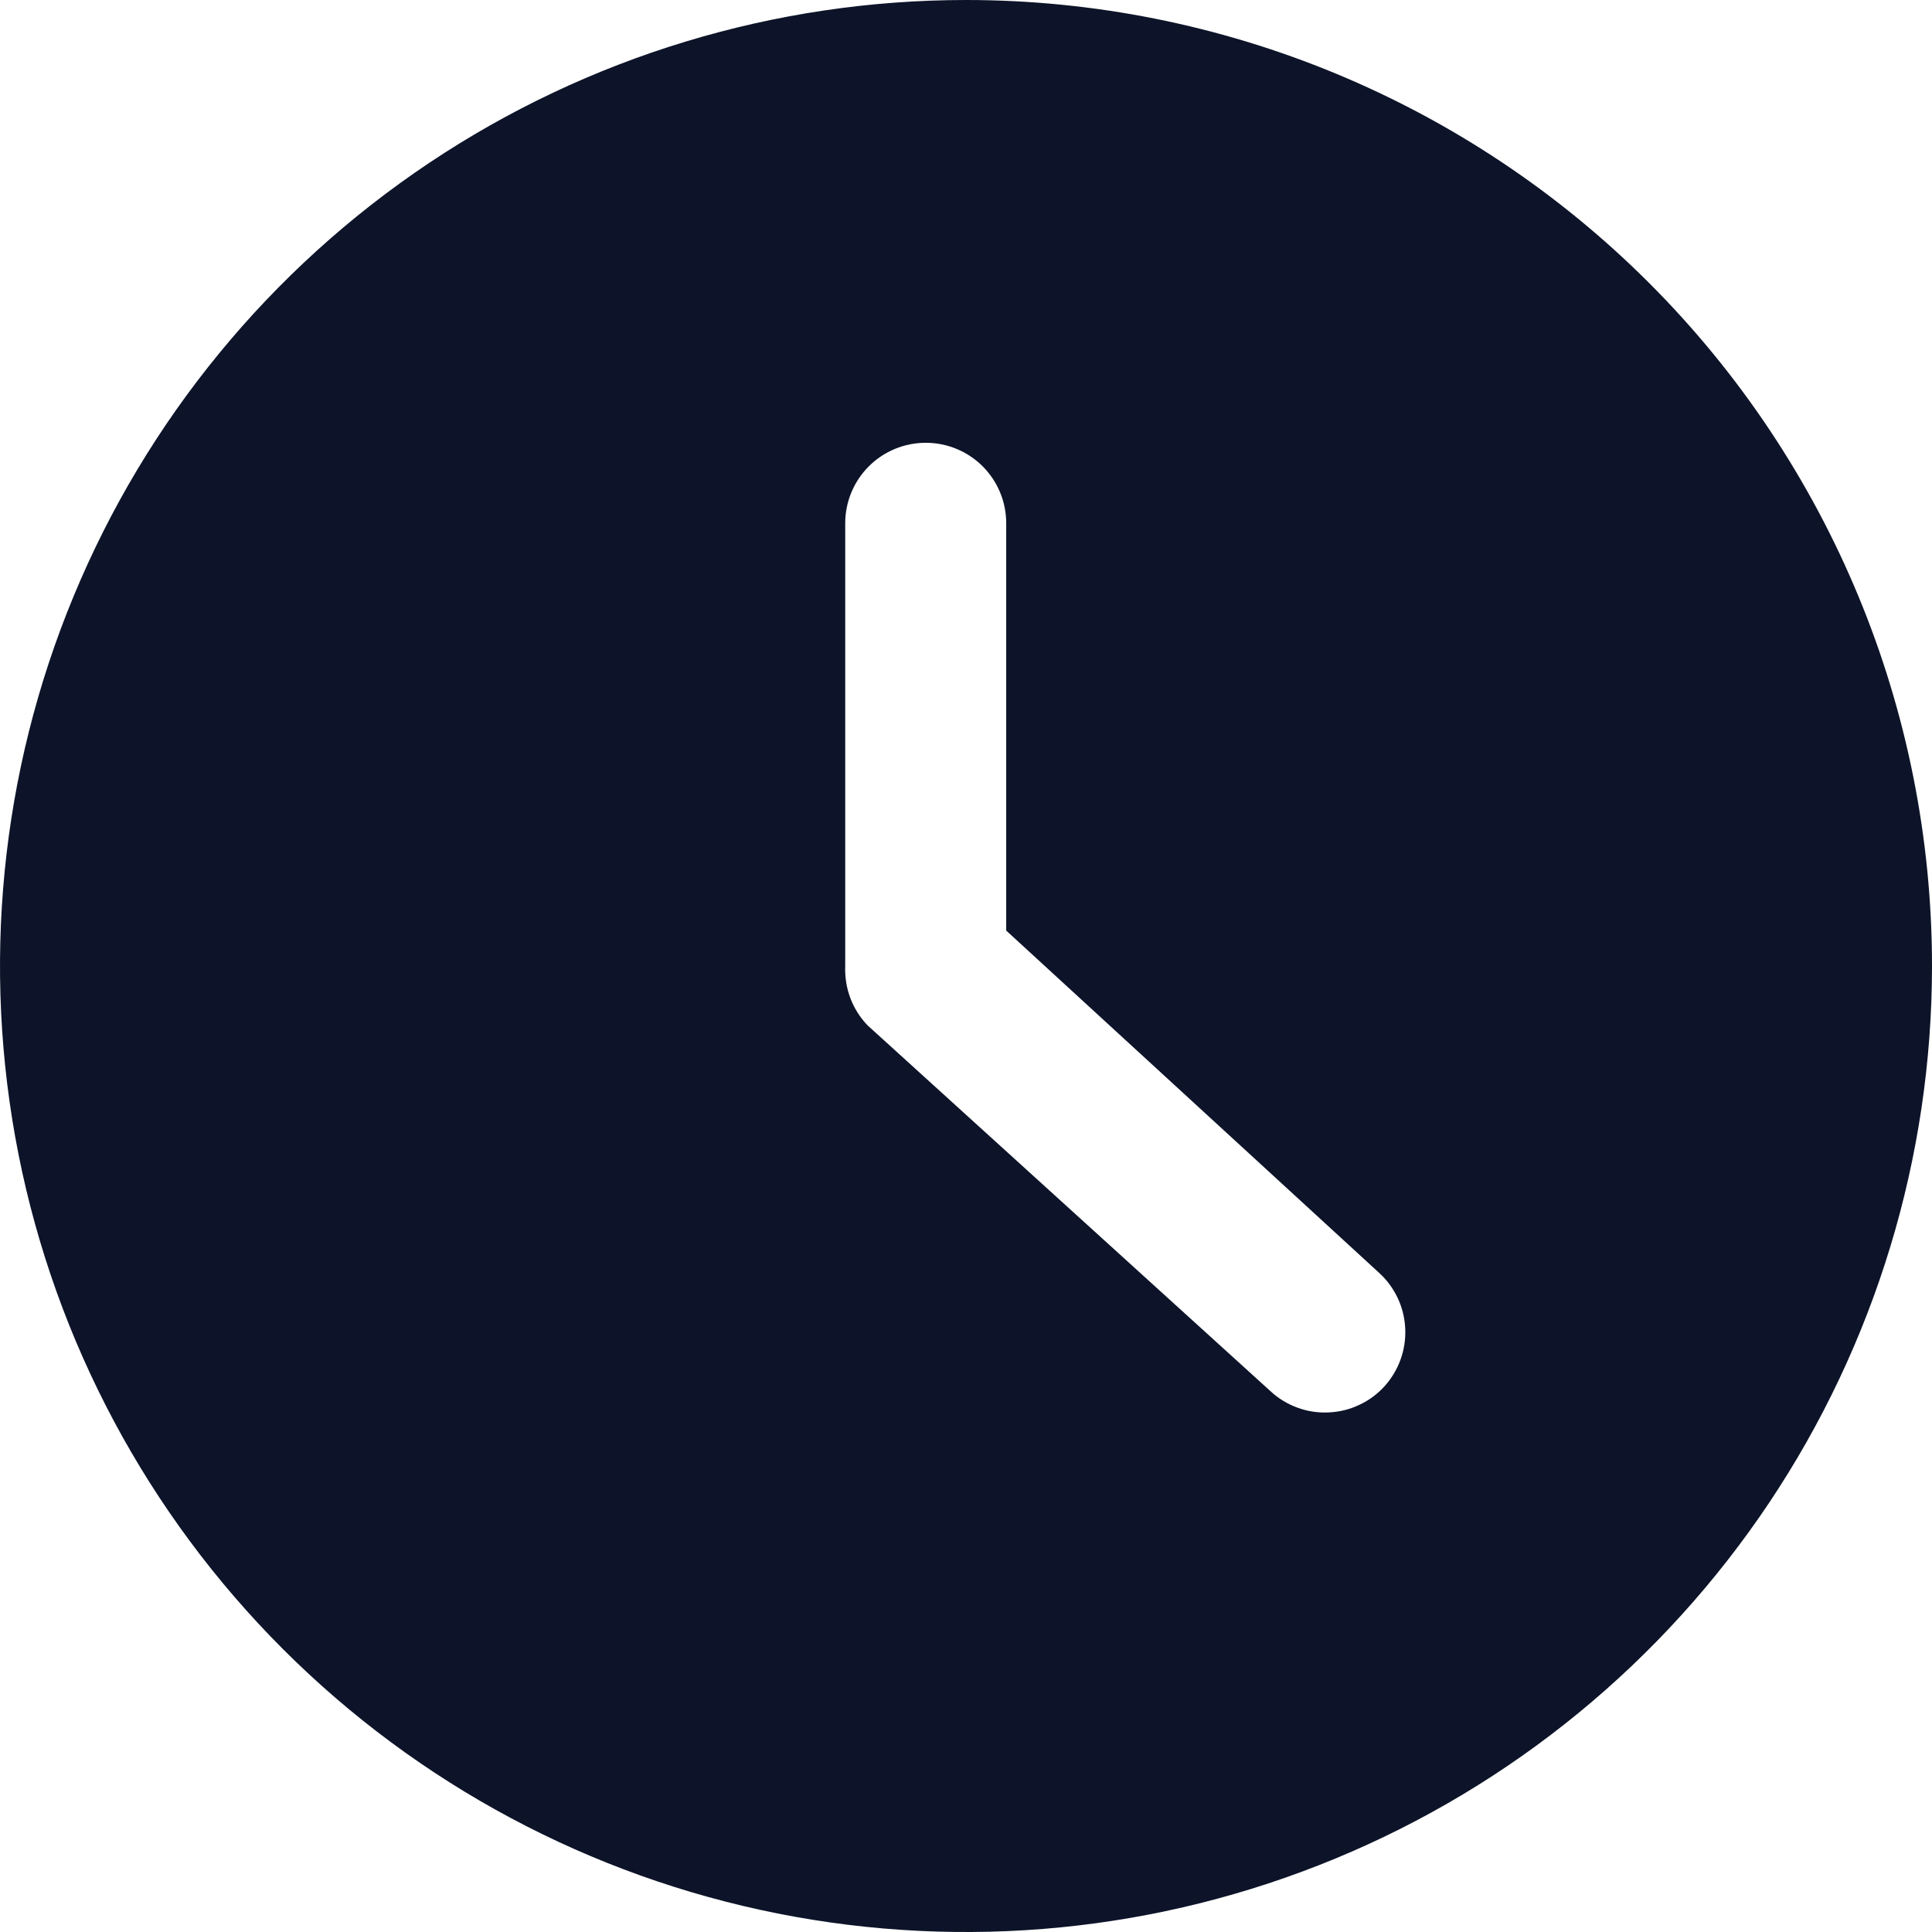 <svg xmlns="http://www.w3.org/2000/svg" width="27" height="27" viewBox="0 0 27 27" fill="none"><g clip-path="url(#clip0_309_87)"><path d="M13.5 0C10.83 0 8.22 0.792 6 2.275C3.78 3.759 2.049 5.867 1.028 8.334C0.006 10.801 -0.261 13.515 0.259 16.134C0.78 18.753 2.066 21.158 3.954 23.046C5.842 24.934 8.248 26.22 10.866 26.741C13.485 27.262 16.199 26.994 18.666 25.972C21.133 24.951 23.241 23.22 24.725 21C26.208 18.78 27 16.17 27 13.5C27 9.92 25.578 6.486 23.046 3.954C20.514 1.422 17.08 0 13.5 0ZM19.35 19.372C19.25 19.483 19.129 19.572 18.994 19.634C18.86 19.698 18.714 19.733 18.565 19.739C18.417 19.746 18.268 19.723 18.129 19.671C17.989 19.62 17.861 19.541 17.753 19.44L12.127 14.332C12.021 14.223 11.938 14.092 11.884 13.949C11.83 13.806 11.806 13.653 11.812 13.5V7.312C11.812 7.014 11.931 6.728 12.142 6.517C12.353 6.306 12.639 6.188 12.938 6.188C13.236 6.188 13.522 6.306 13.733 6.517C13.944 6.728 14.062 7.014 14.062 7.312V13.005L19.271 17.786C19.492 17.986 19.624 18.266 19.638 18.563C19.653 18.86 19.549 19.151 19.35 19.372Z" fill="#0D1429"></path></g><defs><clipPath id="clip0_309_87"><rect width="27" height="27" fill="white"></rect></clipPath></defs></svg>